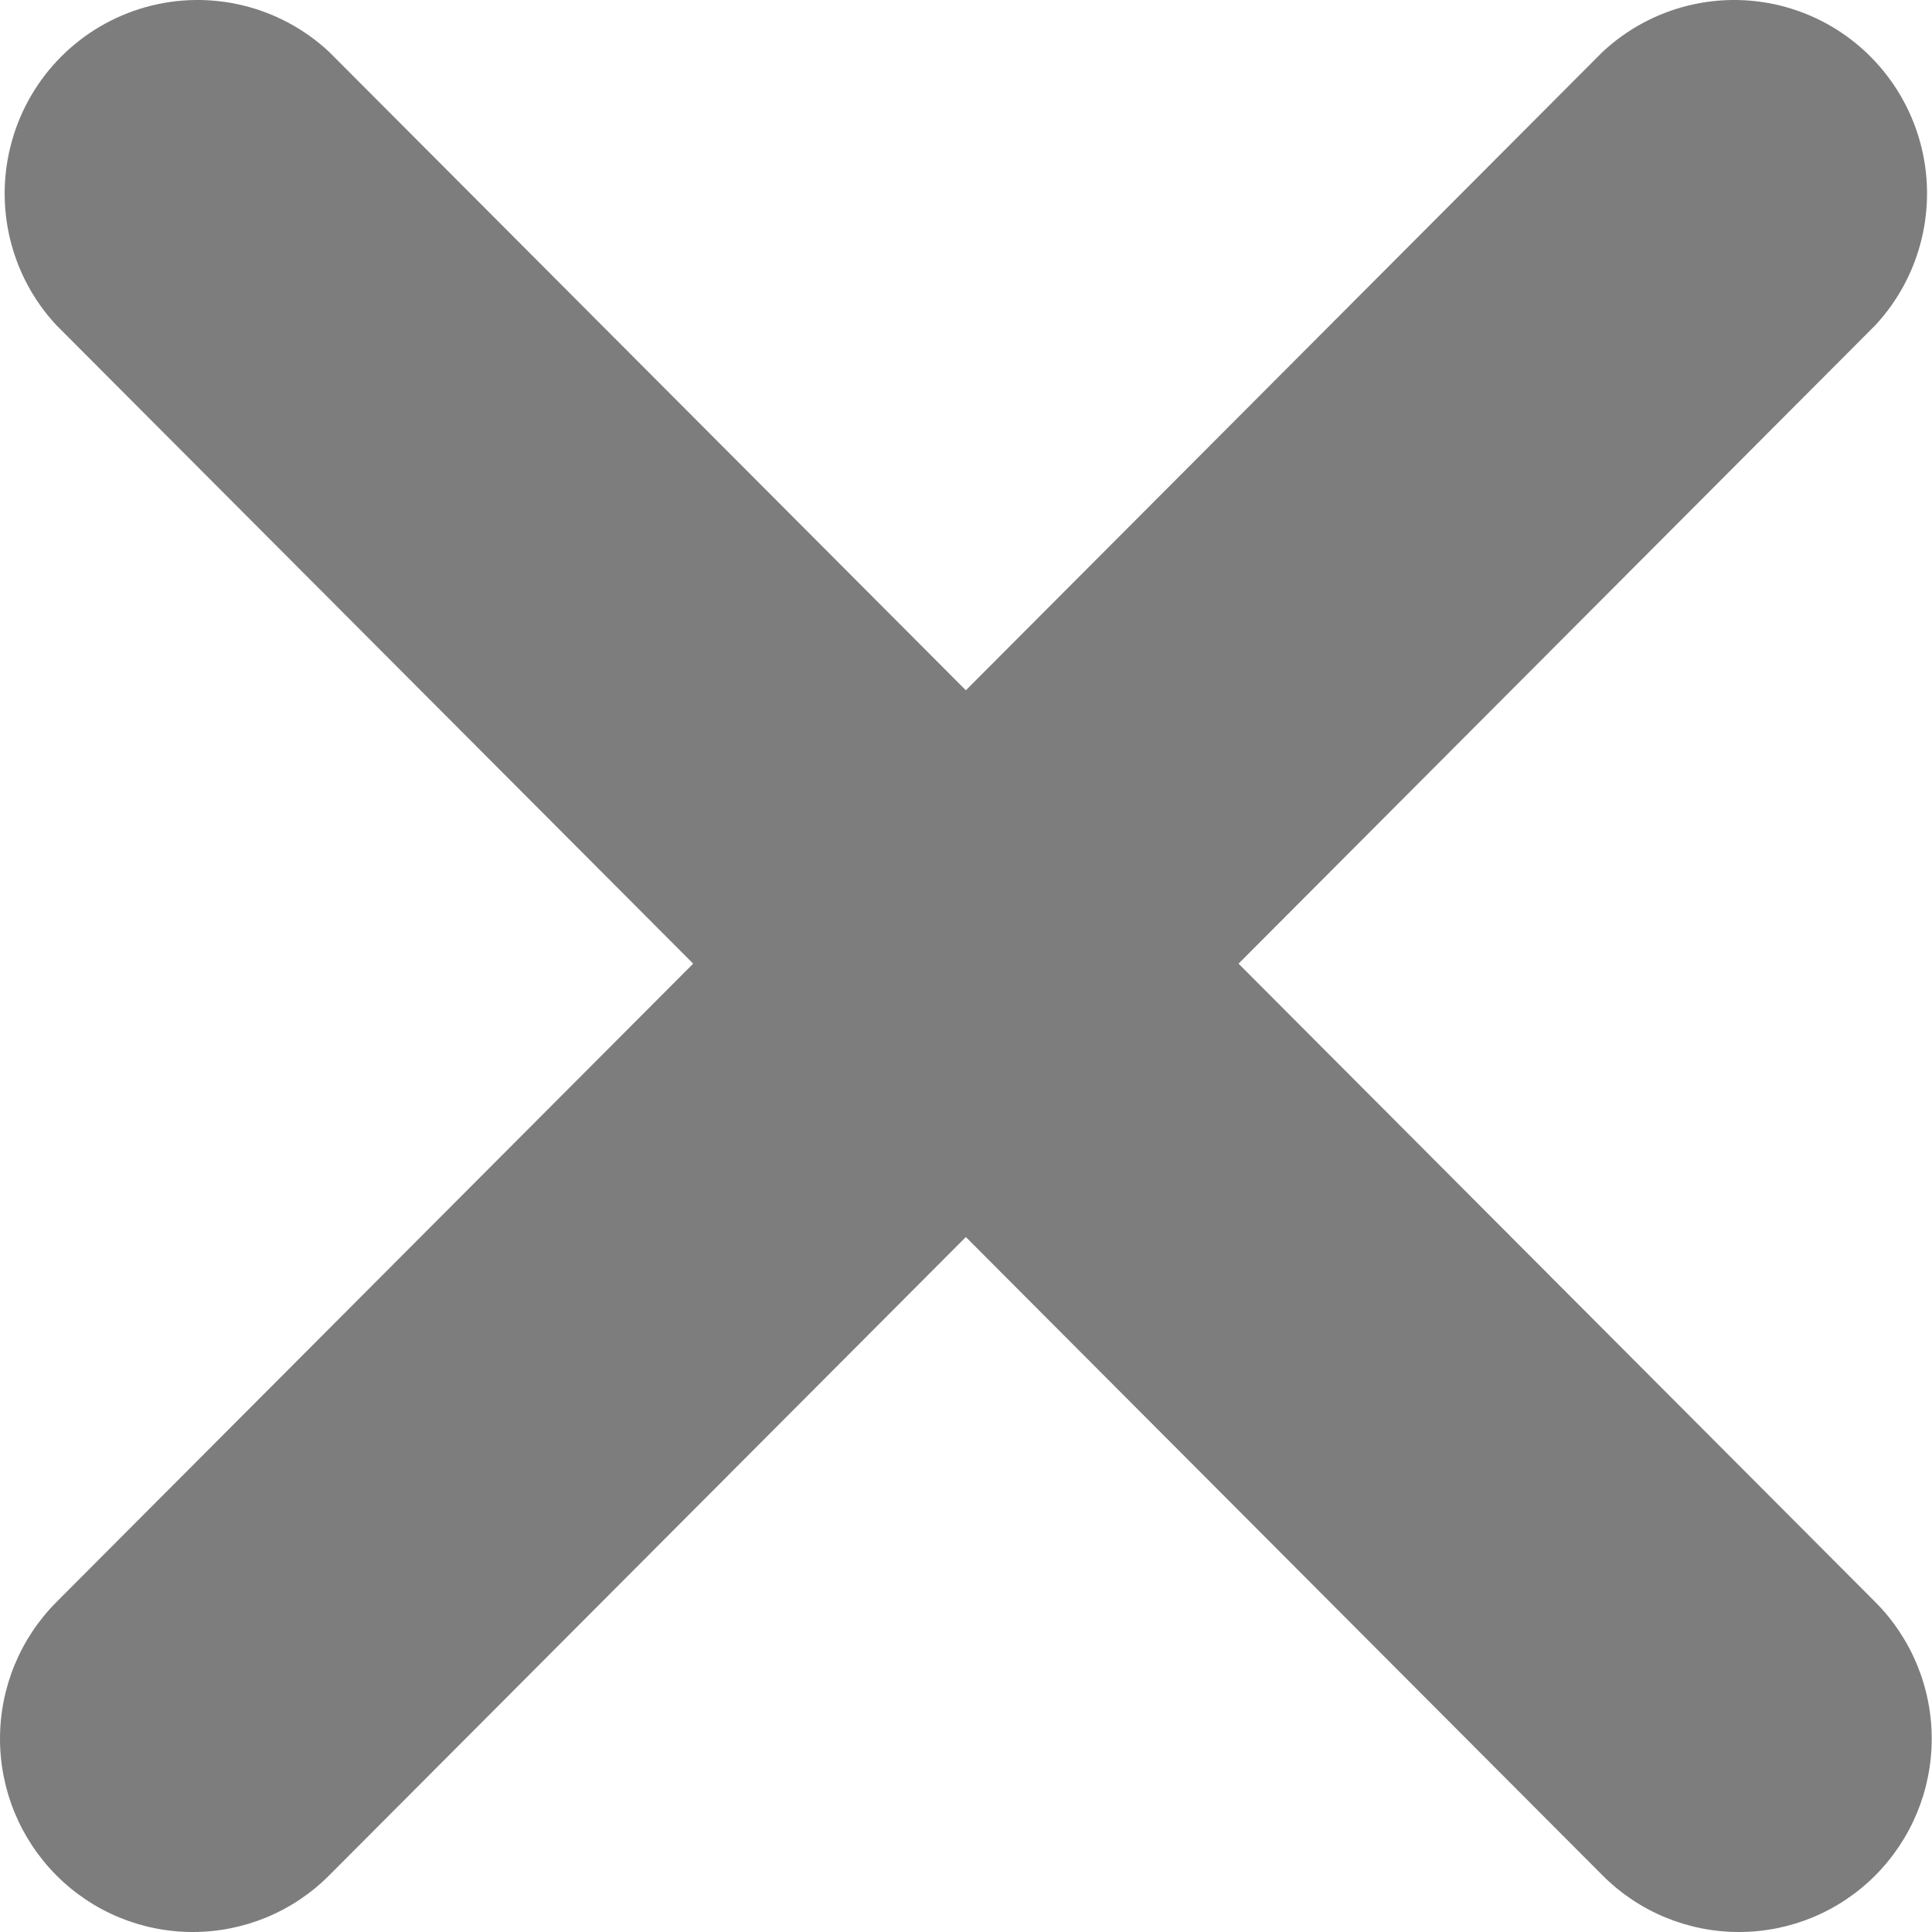 <svg width="14" height="14" viewBox="0 0 14 14" fill="none" xmlns="http://www.w3.org/2000/svg">
<g id="Group">
<path id="Vector" d="M8.975 6.983L13.589 2.357C13.921 2 14.044 1.494 13.912 1.023C13.78 0.552 13.413 0.184 12.944 0.052C12.474 -0.08 11.97 0.043 11.613 0.376L6.999 5.002L2.385 0.376C2.028 0.043 1.524 -0.08 1.054 0.052C0.585 0.184 0.217 0.552 0.086 1.023C-0.046 1.494 0.076 2 0.409 2.357L5.023 6.983L0.409 11.609C0.147 11.872 0 12.228 0 12.6C0 12.971 0.147 13.327 0.409 13.59C0.671 13.853 1.026 14 1.397 14C1.768 14 2.123 13.853 2.385 13.59L6.999 8.964L11.613 13.59C11.875 13.853 12.23 14 12.601 14C12.972 14 13.327 13.853 13.589 13.59C13.851 13.327 13.998 12.971 13.998 12.6C13.998 12.228 13.851 11.872 13.589 11.609L8.975 6.983Z" fill="#7D7D7D"/>
</g>
</svg>
